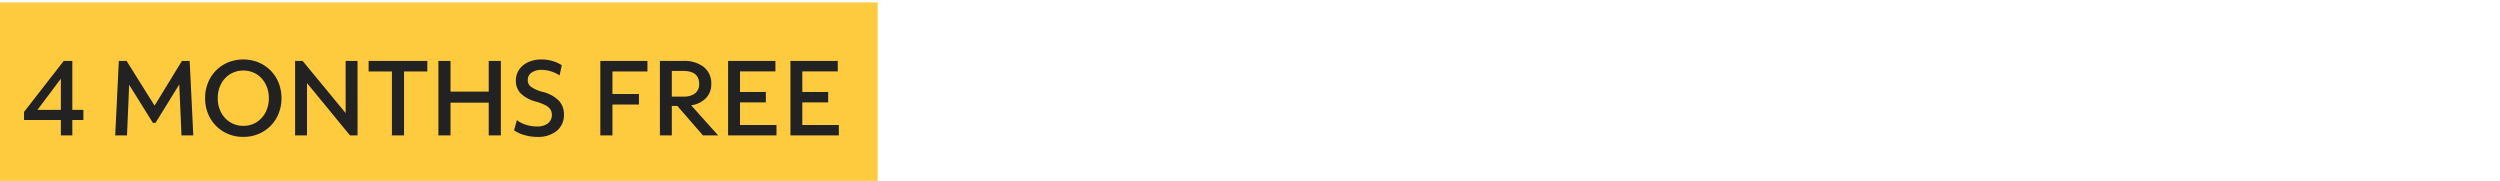 <svg xmlns="http://www.w3.org/2000/svg" xmlns:xlink="http://www.w3.org/1999/xlink" width="470" height="34" viewBox="0 0 470 34">
  <defs>
    <clipPath id="clip-fg-4-monthfree-t">
      <rect width="470" height="34"/>
    </clipPath>
  </defs>
  <g id="fg-4-monthfree-t" clip-path="url(#clip-fg-4-monthfree-t)">
    <rect id="Rectangle_46274" data-name="Rectangle 46274" width="165" height="34" transform="translate(0 0.457)" fill="#ffcb3e"/>
    <path id="Path_83906" data-name="Path 83906" d="M7.44,21V18.1H.52V16.58L7.98,7H9.6v9.2h2.08v1.9H9.6V21Zm-4.4-4.8h4.4V10.34ZM17.66,21l.68-14H19.8l5.26,8.4L30.2,7h1.46l.68,14H30.12l-.42-9.58-4.46,7.22h-.5l-4.46-7.16L19.88,21Zm24.08.28a7.288,7.288,0,0,1-2.85-.55,6.914,6.914,0,0,1-3.79-3.84A7.61,7.61,0,0,1,34.56,14a7.61,7.61,0,0,1,.54-2.89,6.914,6.914,0,0,1,3.79-3.84,7.659,7.659,0,0,1,5.7,0,6.914,6.914,0,0,1,3.79,3.84A7.61,7.61,0,0,1,48.92,14a7.61,7.61,0,0,1-.54,2.89,6.914,6.914,0,0,1-3.79,3.84A7.288,7.288,0,0,1,41.74,21.28Zm0-2.08a4.555,4.555,0,0,0,2.48-.68,4.792,4.792,0,0,0,1.7-1.85A5.615,5.615,0,0,0,46.54,14a5.615,5.615,0,0,0-.62-2.67,4.792,4.792,0,0,0-1.7-1.85,4.844,4.844,0,0,0-4.95,0,4.767,4.767,0,0,0-1.71,1.85A5.615,5.615,0,0,0,36.94,14a5.615,5.615,0,0,0,.62,2.67,4.767,4.767,0,0,0,1.71,1.85A4.57,4.57,0,0,0,41.74,19.2ZM51.48,21V7H52.9l8.08,9.8V7h2.24V21H61.8l-8.08-9.84V21Zm18.2,0V8.98H65.3V7H76.34V8.98H71.96V21Zm8.74,0V7H80.7v5.76h7.18V7h2.28V21H87.88V14.84H80.7V21ZM97,21.28a8.626,8.626,0,0,1-2.4-.34,6.361,6.361,0,0,1-1.96-.9l.54-1.92A5.227,5.227,0,0,0,94.9,19a6.846,6.846,0,0,0,2.06.32,3.272,3.272,0,0,0,2.05-.58,2.064,2.064,0,0,0,.47-2.63,2.529,2.529,0,0,0-.95-.79,9.626,9.626,0,0,0-1.87-.7,6.349,6.349,0,0,1-2.78-1.53,3.312,3.312,0,0,1-.9-2.37,3.619,3.619,0,0,1,.61-2.08A4.082,4.082,0,0,1,95.3,7.23a5.978,5.978,0,0,1,2.54-.51,7.255,7.255,0,0,1,2.01.29,6.425,6.425,0,0,1,1.77.79l-.42,1.92a6.326,6.326,0,0,0-1.65-.77,5.885,5.885,0,0,0-1.71-.27,3.165,3.165,0,0,0-1.91.52,1.666,1.666,0,0,0-.71,1.42,1.526,1.526,0,0,0,.62,1.25,6.57,6.57,0,0,0,2.12.93,6.566,6.566,0,0,1,3.07,1.63,3.71,3.71,0,0,1,.99,2.65,3.793,3.793,0,0,1-1.35,3.07A5.54,5.54,0,0,1,97,21.28ZM108.86,21V7h8.86V8.98h-6.58v4.24h4.98V15.2h-4.98V21Zm11.2,0V7h4.4a5.9,5.9,0,0,1,3.87,1.15,3.891,3.891,0,0,1,1.39,3.17,3.715,3.715,0,0,1-1,2.67,4.814,4.814,0,0,1-2.78,1.35L131.02,21h-2.86l-4.82-5.54H122.3V21Zm4.4-12.12H122.3V13.7h2.16a3.482,3.482,0,0,0,2.22-.61,2.136,2.136,0,0,0,.76-1.77Q127.44,8.88,124.46,8.88ZM132.88,21V7h8.9V8.96h-6.66v3.88h4.86V14.8h-4.86v4.24h6.86V21Zm11.72,0V7h8.9V8.96h-6.66v3.88h4.86V14.8h-4.86v4.24h6.86V21Z" transform="translate(4 4.457)" fill="#222"/>
  </g>
</svg>
